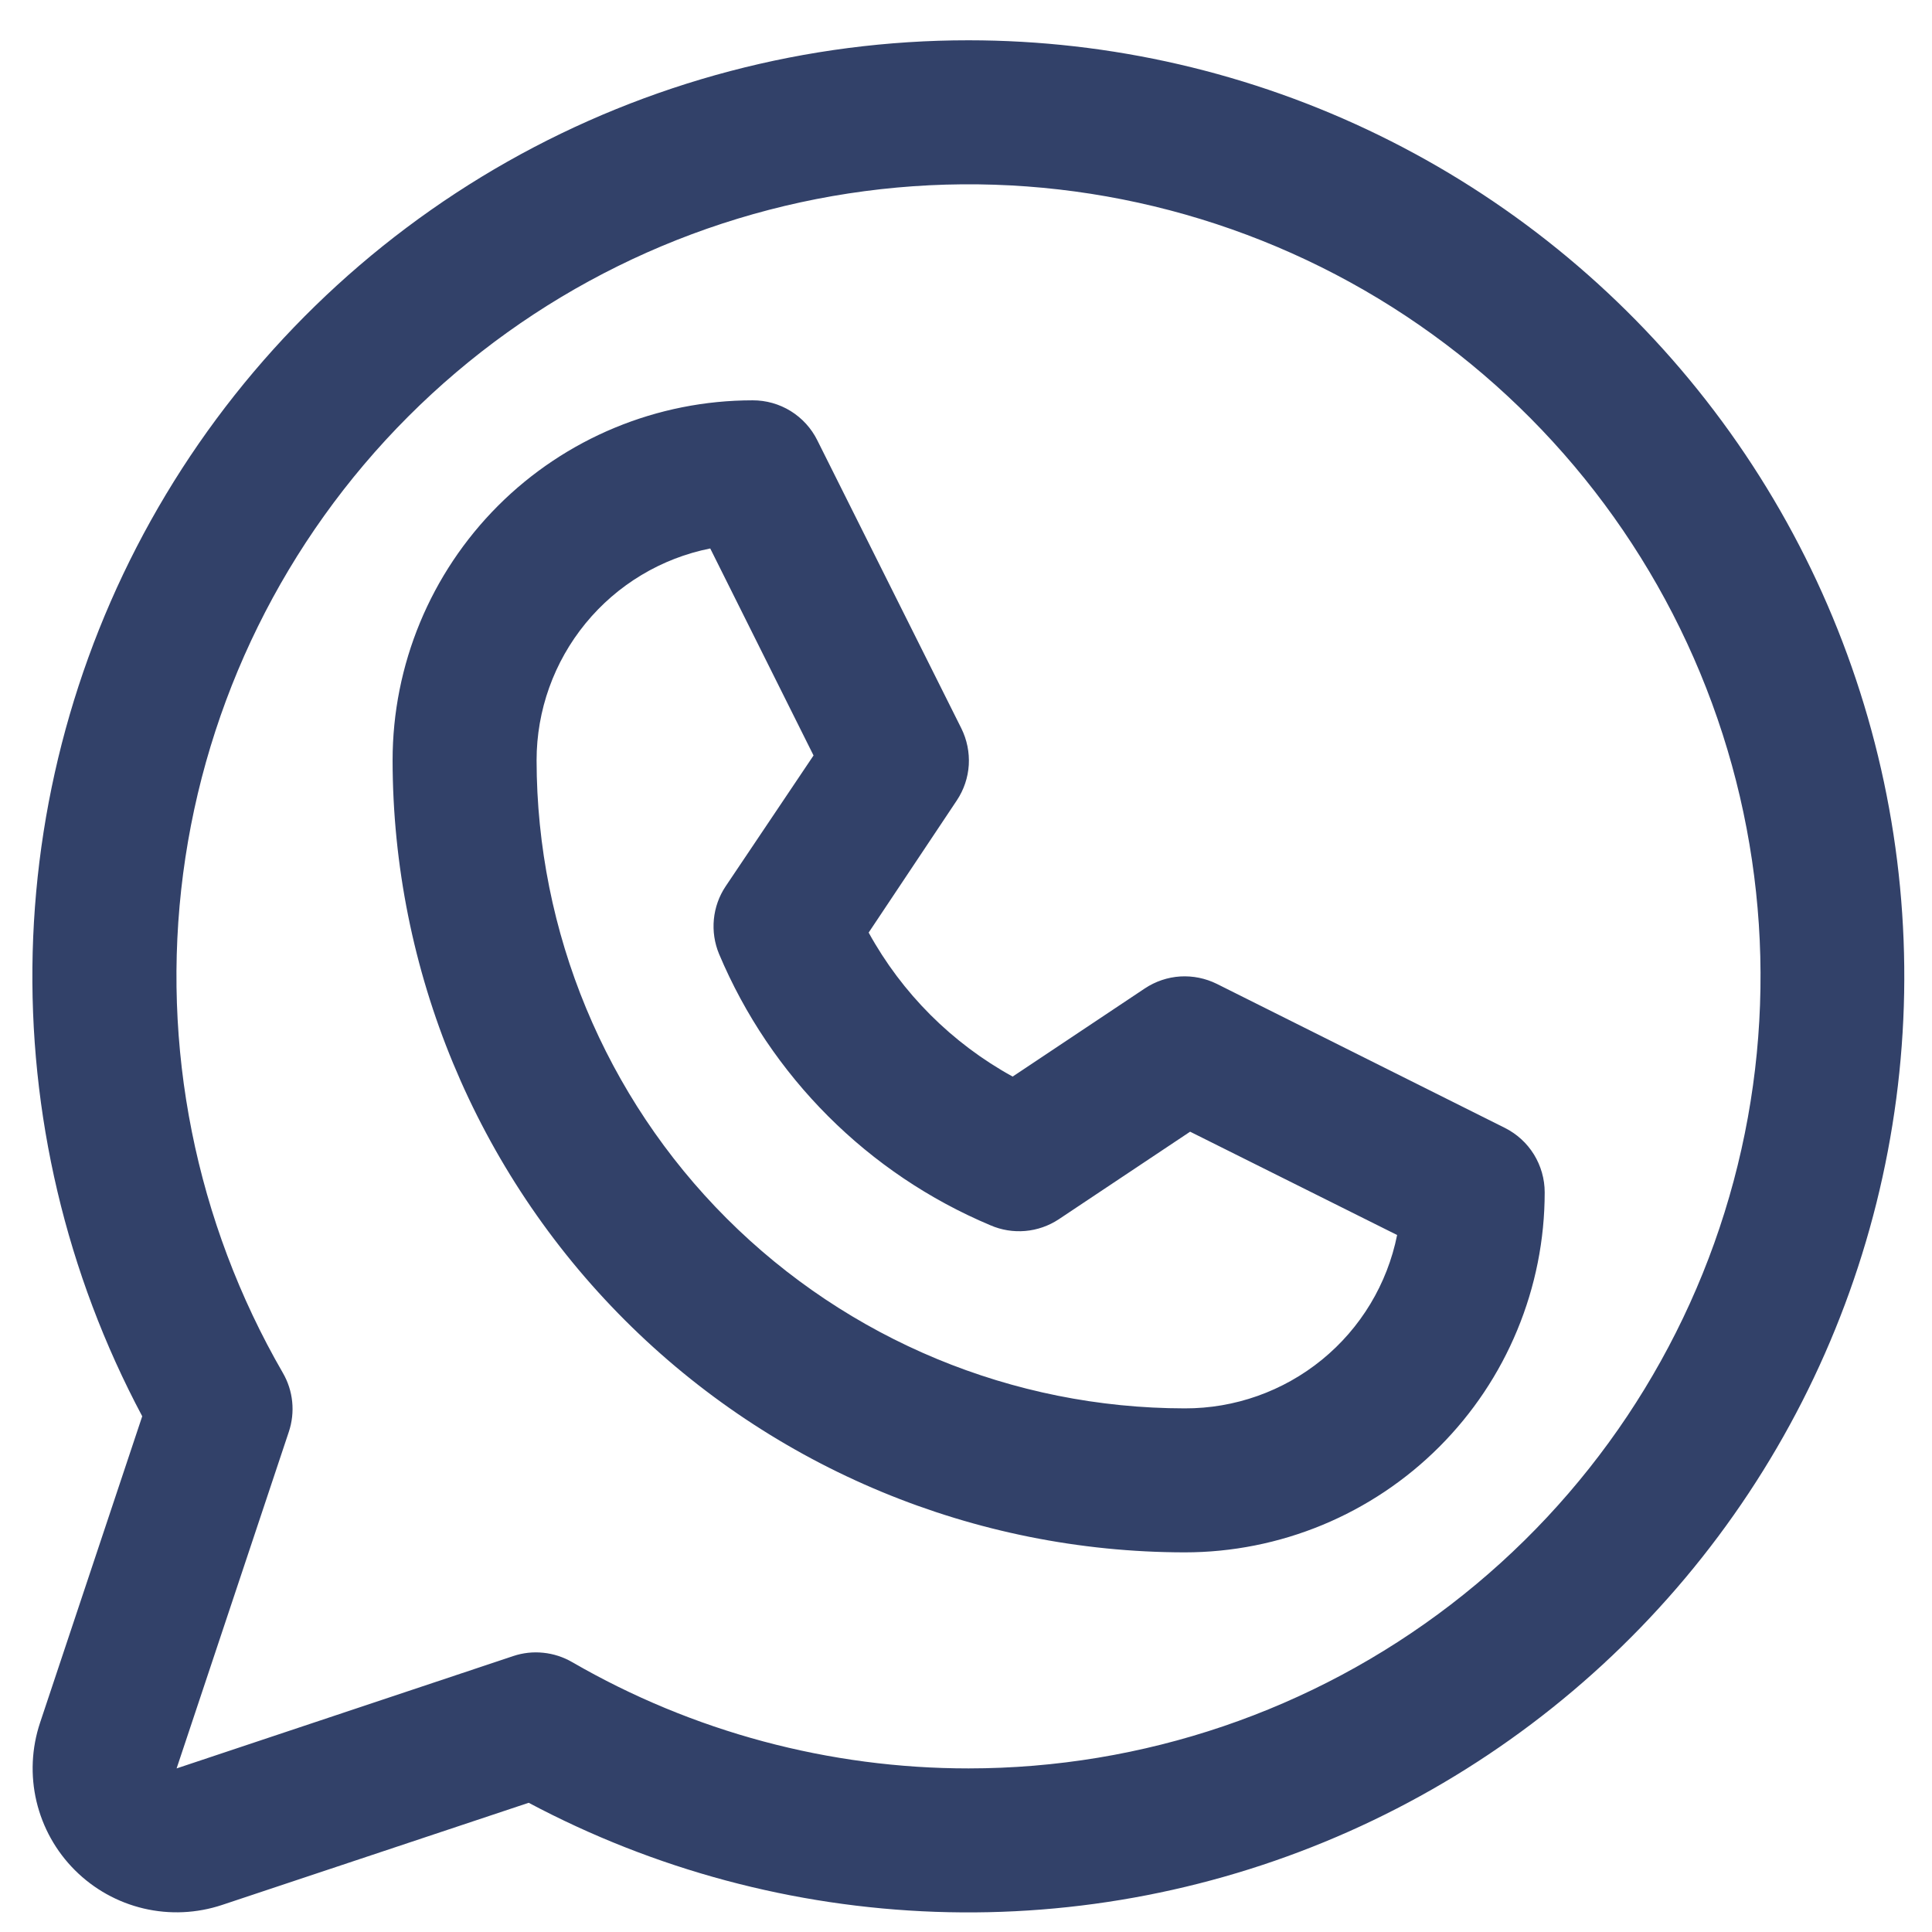 <svg width="34" height="34" viewBox="0 0 34 34" fill="none" xmlns="http://www.w3.org/2000/svg">
<path d="M26.483 19.849L21.415 17.315C21.215 17.216 20.993 17.171 20.771 17.184C20.548 17.198 20.333 17.271 20.148 17.394L17.821 18.946C16.753 18.359 15.874 17.48 15.287 16.412L16.839 14.085C16.962 13.9 17.035 13.685 17.049 13.462C17.062 13.24 17.017 13.018 16.918 12.818L14.384 7.75C14.279 7.537 14.116 7.359 13.915 7.234C13.714 7.11 13.482 7.044 13.245 7.045C11.565 7.045 9.953 7.712 8.765 8.9C7.577 10.089 6.909 11.7 6.909 13.38C6.913 17.076 8.383 20.619 10.996 23.232C13.609 25.845 17.152 27.315 20.848 27.319C21.68 27.319 22.504 27.155 23.272 26.837C24.041 26.518 24.739 26.052 25.328 25.463C25.916 24.875 26.383 24.177 26.701 23.408C27.02 22.639 27.184 21.815 27.184 20.983C27.184 20.748 27.118 20.517 26.995 20.317C26.871 20.116 26.694 19.955 26.483 19.849ZM20.848 24.785C17.824 24.782 14.925 23.579 12.787 21.441C10.649 19.303 9.447 16.404 9.443 13.38C9.443 12.502 9.748 11.65 10.305 10.97C10.862 10.29 11.637 9.824 12.499 9.652L14.317 13.295L12.77 15.598C12.654 15.771 12.583 15.971 12.563 16.178C12.543 16.386 12.574 16.595 12.654 16.788C13.561 18.942 15.275 20.657 17.43 21.563C17.623 21.647 17.834 21.681 18.043 21.663C18.253 21.645 18.455 21.574 18.63 21.459L20.944 19.916L24.587 21.734C24.414 22.597 23.946 23.373 23.264 23.929C22.582 24.485 21.728 24.788 20.848 24.785ZM17.046 0.709C14.202 0.708 11.407 1.444 8.931 2.844C6.456 4.245 4.385 6.262 2.921 8.7C1.457 11.139 0.649 13.914 0.575 16.757C0.502 19.6 1.166 22.414 2.503 24.924L0.705 30.317C0.556 30.764 0.534 31.243 0.642 31.701C0.751 32.16 0.984 32.578 1.317 32.911C1.65 33.244 2.069 33.478 2.527 33.586C2.985 33.694 3.464 33.672 3.911 33.523L9.304 31.726C11.513 32.901 13.961 33.557 16.462 33.645C18.963 33.733 21.451 33.249 23.737 32.232C26.023 31.215 28.047 29.69 29.656 27.773C31.265 25.857 32.416 23.599 33.022 21.171C33.628 18.744 33.673 16.21 33.154 13.762C32.634 11.314 31.564 9.017 30.024 7.045C28.484 5.072 26.515 3.477 24.266 2.379C22.018 1.281 19.549 0.71 17.046 0.709ZM17.046 31.121C14.596 31.122 12.189 30.477 10.068 29.25C9.912 29.16 9.74 29.104 9.561 29.086C9.382 29.067 9.202 29.087 9.032 29.144L3.108 31.121L5.083 25.197C5.14 25.026 5.16 24.846 5.142 24.668C5.124 24.489 5.068 24.316 4.978 24.161C3.442 21.504 2.825 18.415 3.223 15.372C3.622 12.33 5.013 9.503 7.182 7.332C9.35 5.161 12.175 3.766 15.217 3.364C18.259 2.961 21.349 3.574 24.008 5.107C26.666 6.641 28.744 9.008 29.92 11.843C31.095 14.677 31.302 17.821 30.509 20.785C29.716 23.75 27.966 26.369 25.532 28.238C23.098 30.107 20.115 31.12 17.046 31.121Z" fill="#324169"/>
</svg>
